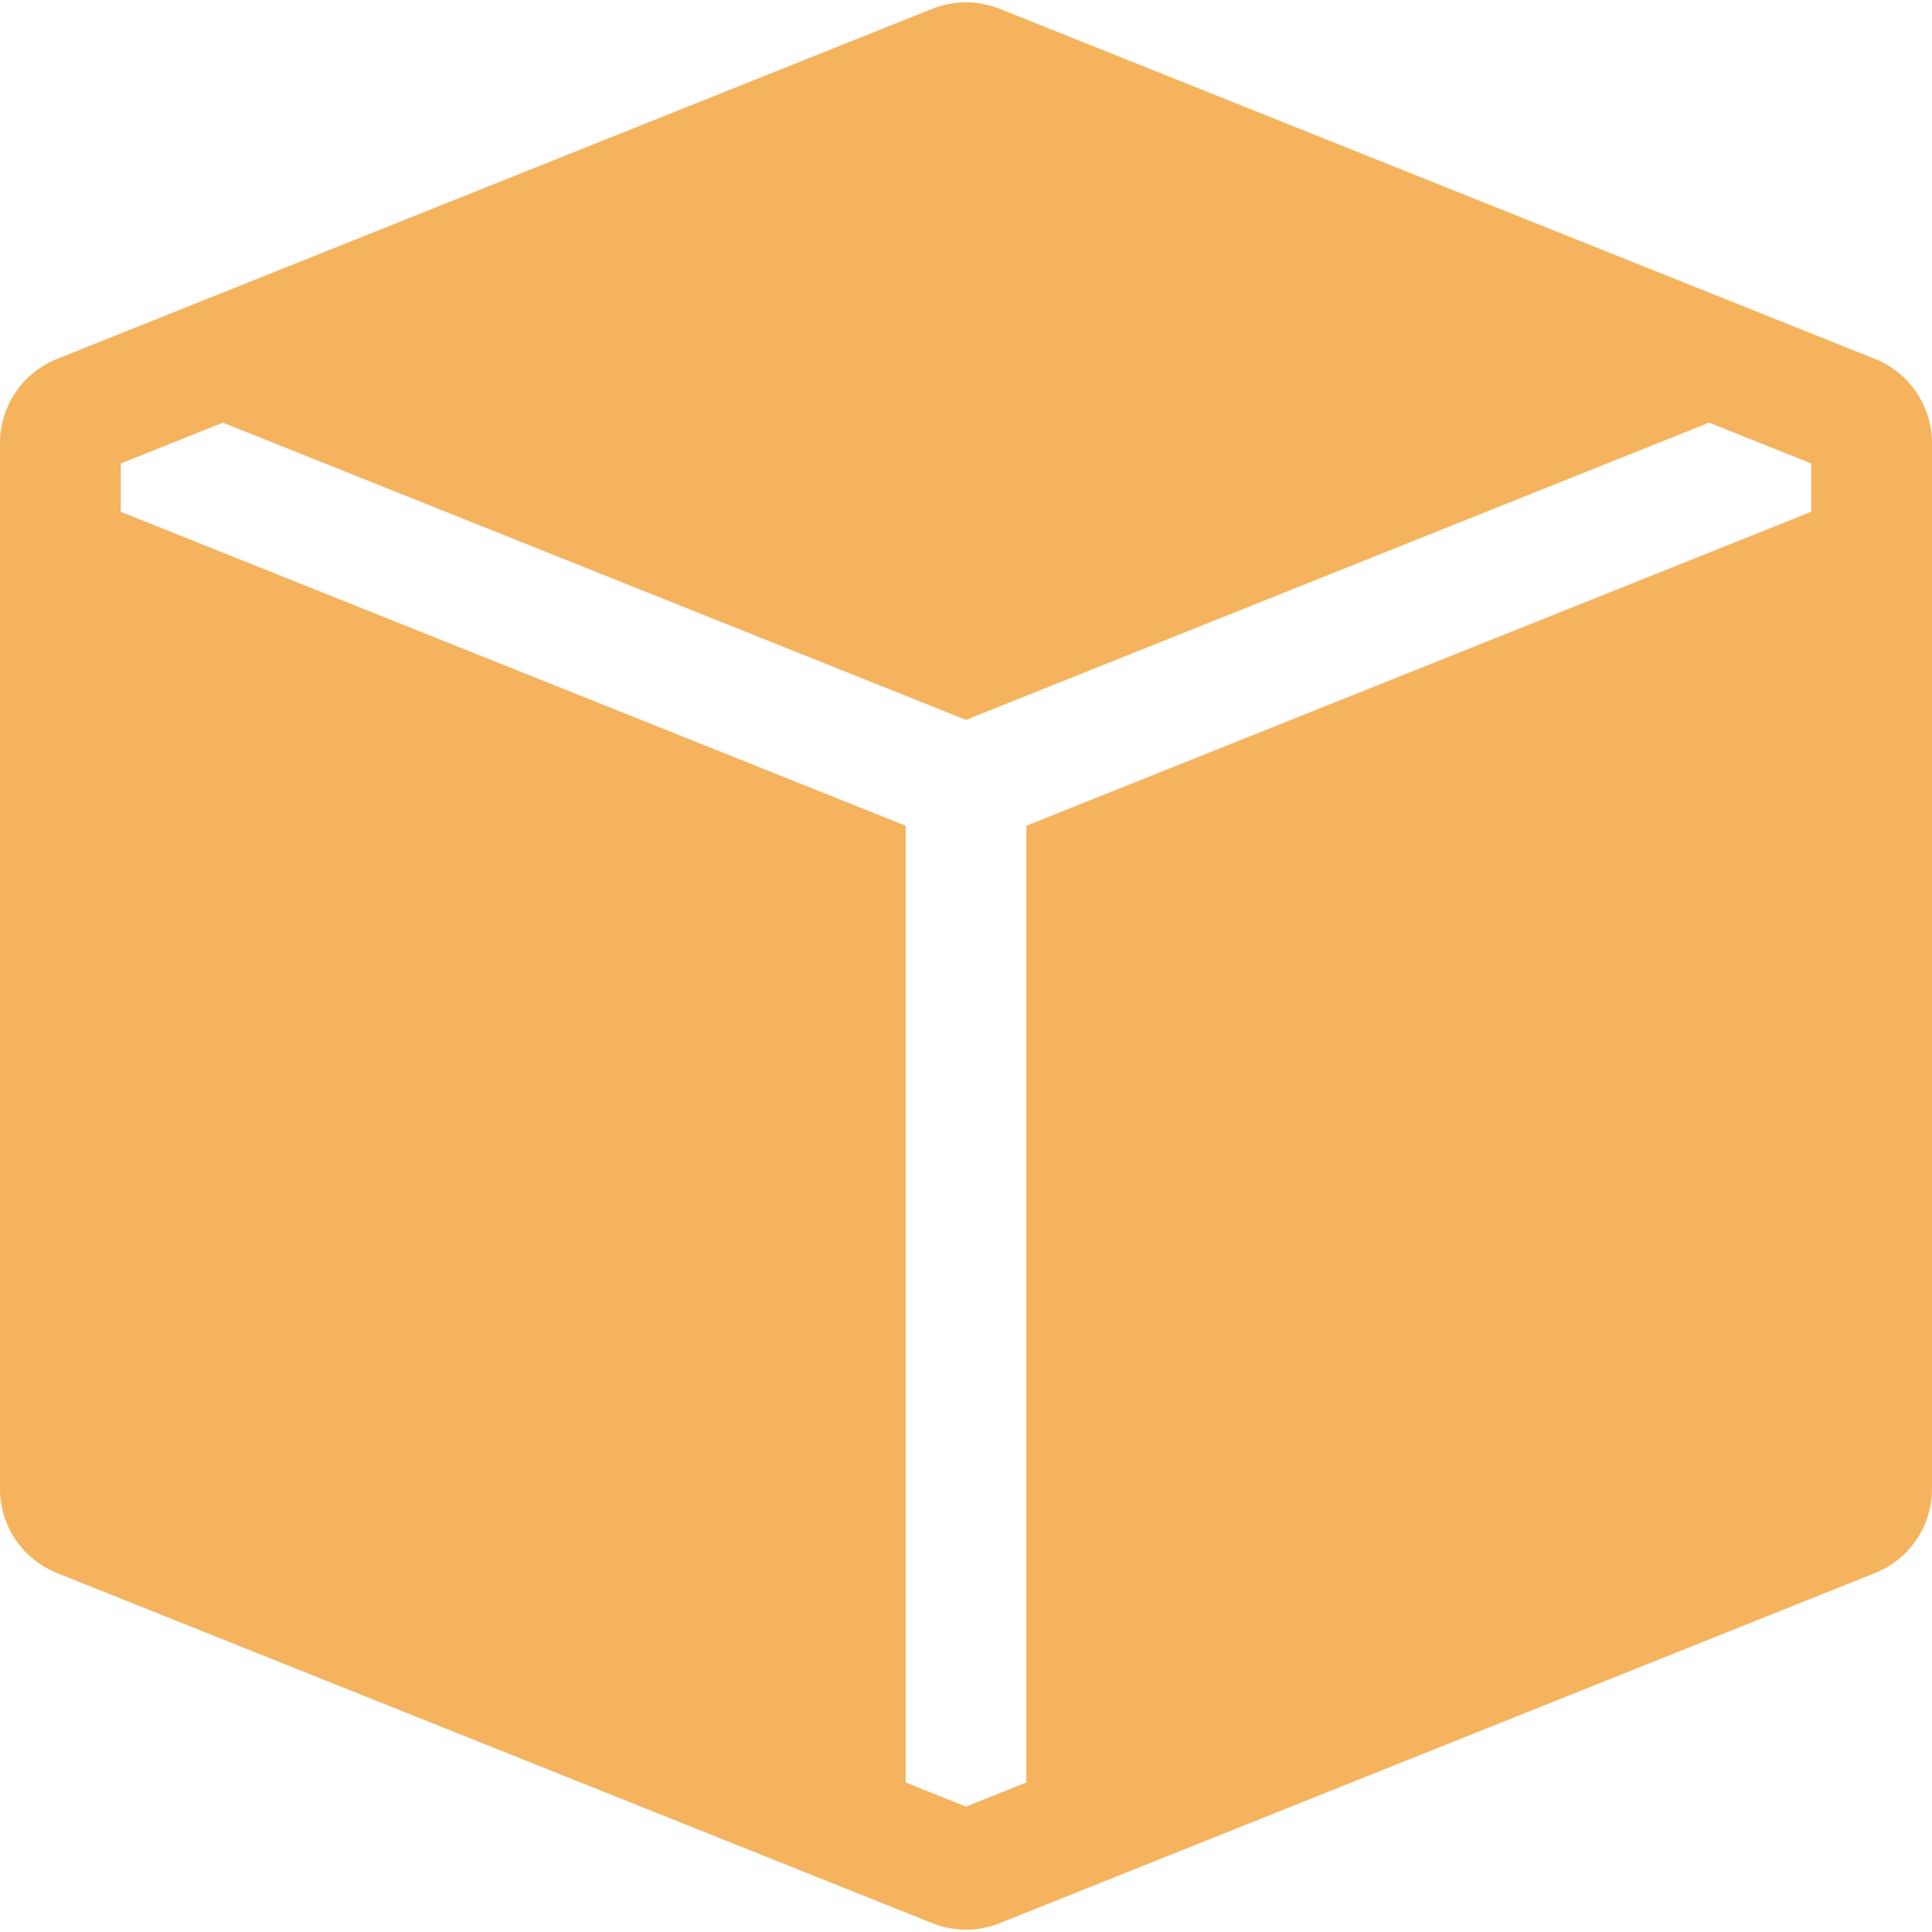 <svg width="64" height="64" viewBox="0 0 64 64" fill="none" xmlns="http://www.w3.org/2000/svg">
<path fill-rule="evenodd" clip-rule="evenodd" d="M62.114 11.892C63.253 12.347 64 13.45 64 14.677V49.323C64 50.55 63.253 51.653 62.114 52.108L33.114 63.709C32.399 63.995 31.601 63.995 30.886 63.709L1.886 52.108C0.747 51.653 0 50.55 0 49.323V14.677C0 13.45 0.747 12.347 1.886 11.892L29.772 0.737L29.788 0.731L30.886 0.292C31.601 0.006 32.399 0.006 33.114 0.292L34.213 0.731L34.228 0.737L62.114 11.892ZM56.615 14L32 23.846L7.385 14L4 15.354V16.954L30 27.354V59.046L32 59.846L34 59.046V27.354L60 16.954V15.354L56.615 14Z" fill="#F5B35E"/>
</svg>
